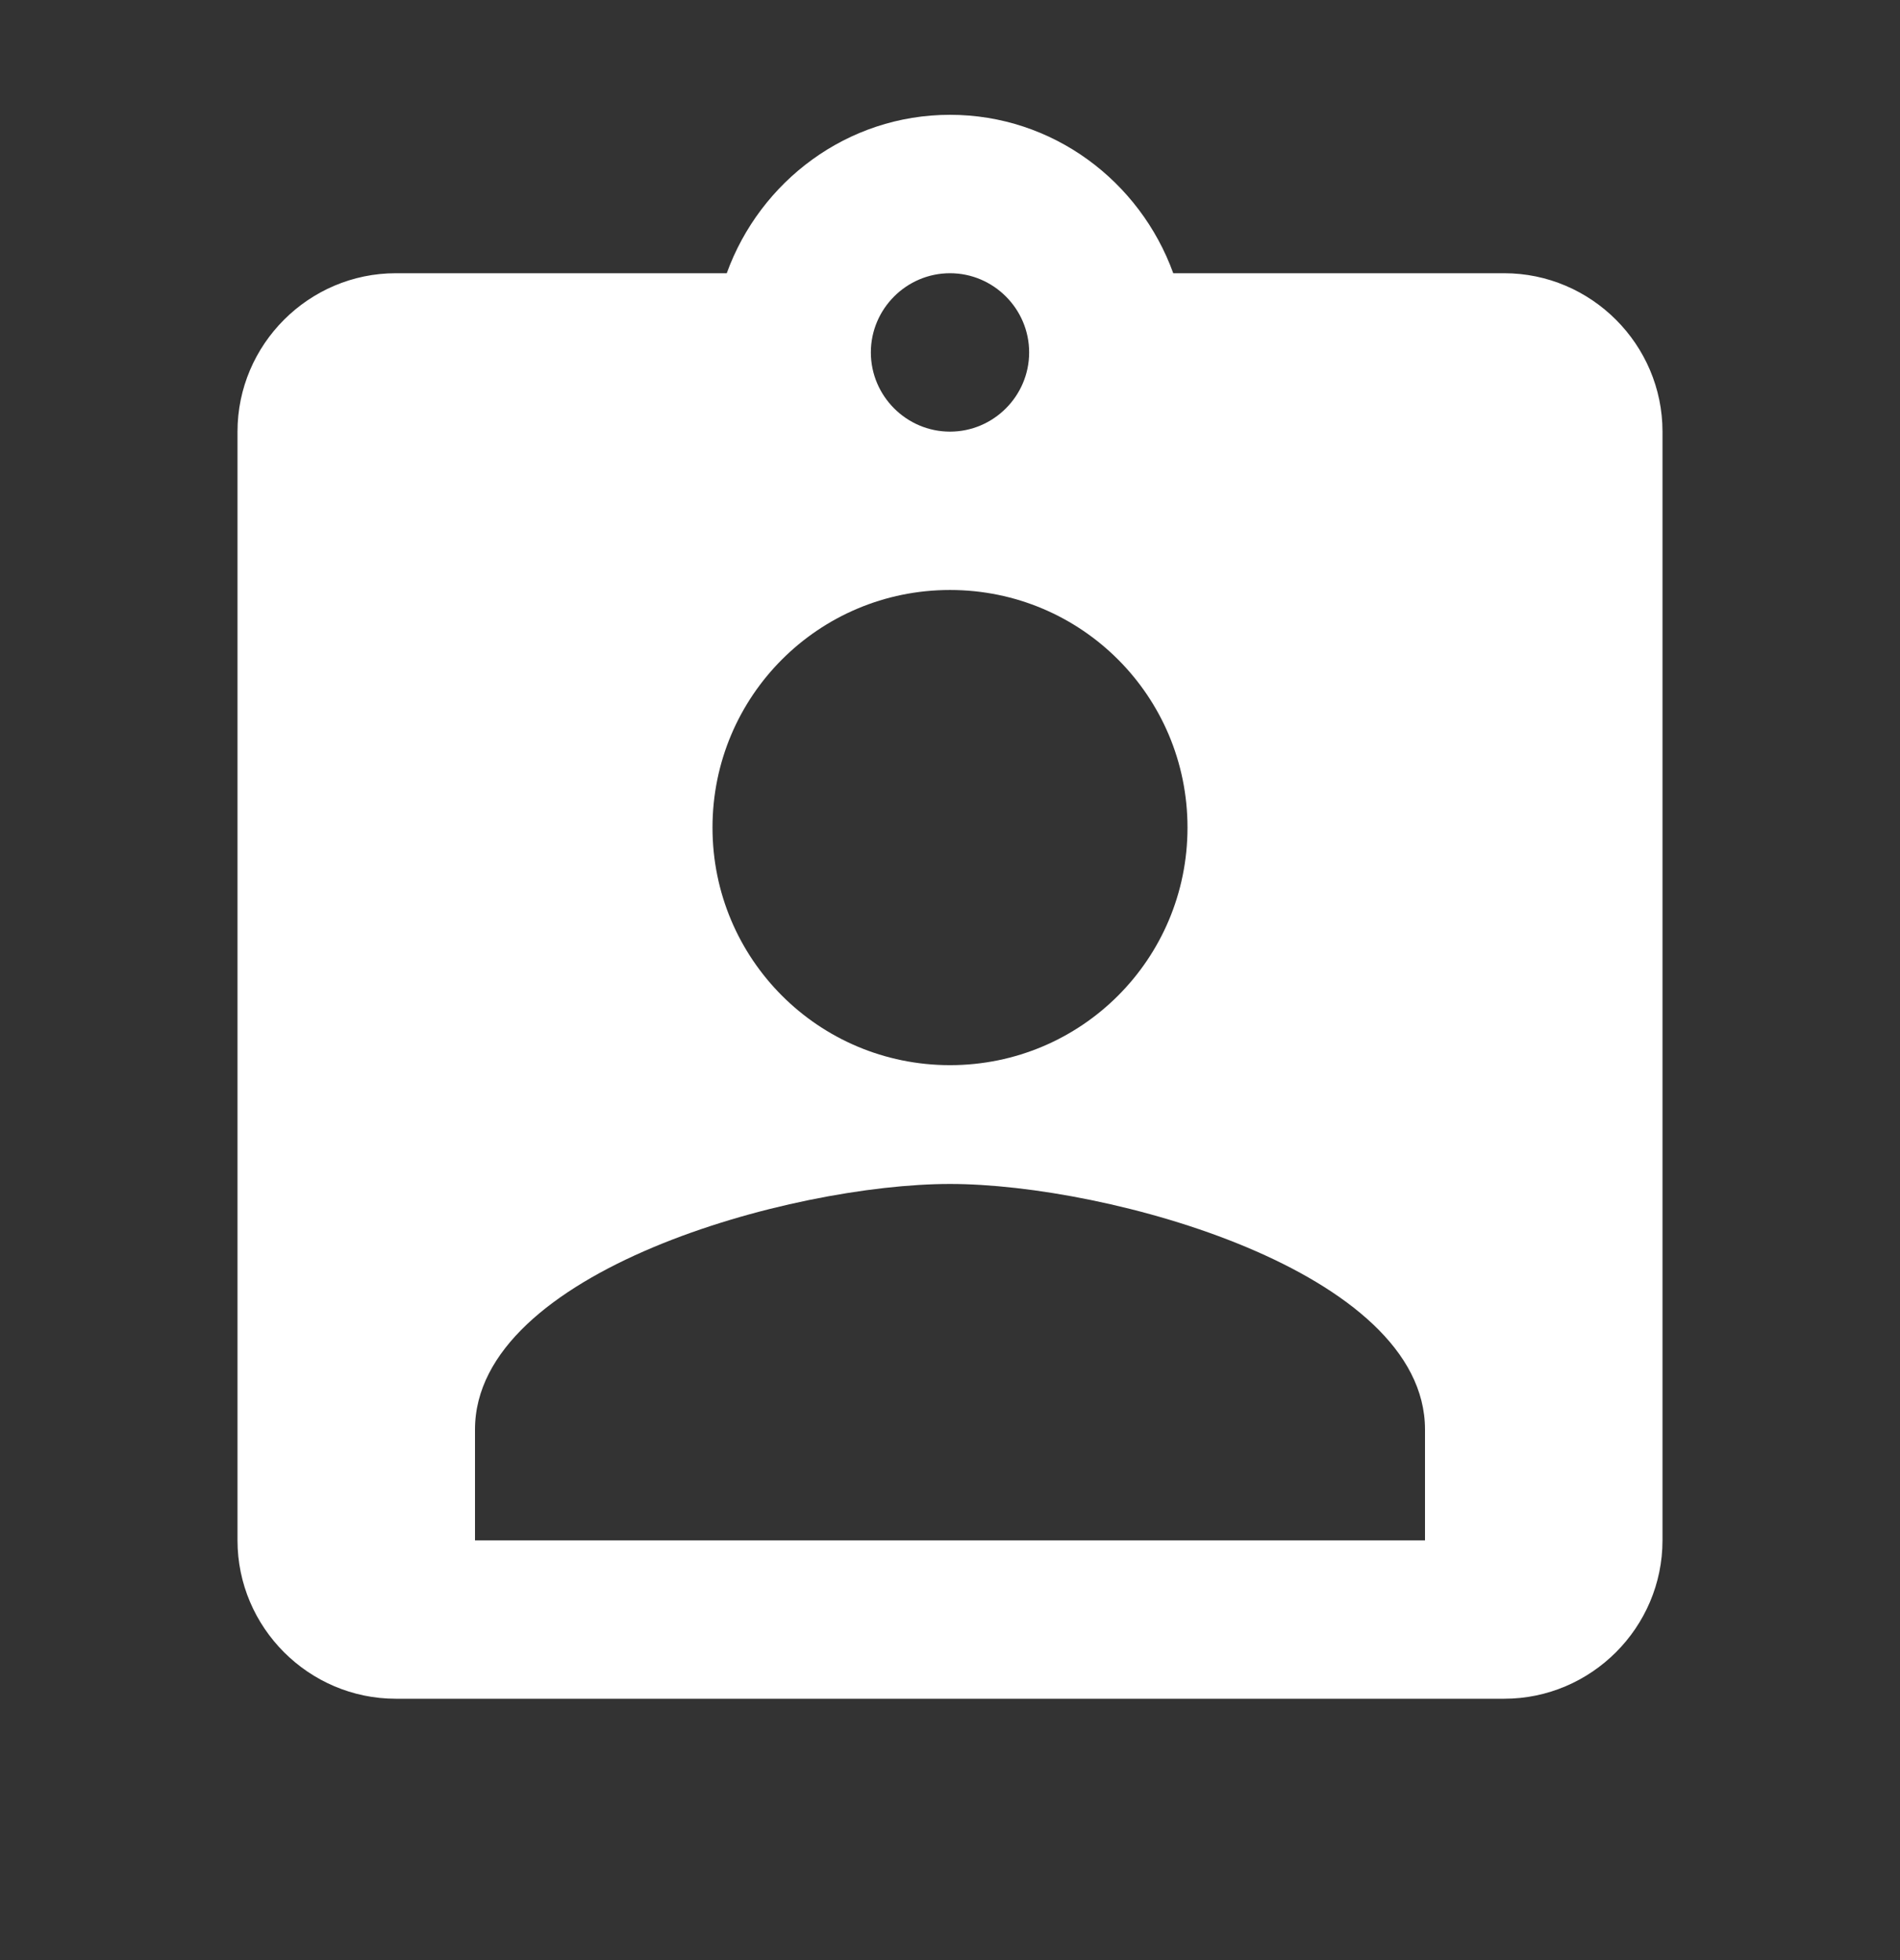 <svg width="32" height="33" viewBox="0 0 32 33" fill="none" xmlns="http://www.w3.org/2000/svg">
<rect x="0" y="0" width="32" height="33" fill="#333333" stroke="none"/>
<path d="M25.333 4.6H19.76C19.2 3.053 17.733 1.933 16 1.933C14.267 1.933 12.8 3.053 12.24 4.6H6.667C5.2 4.6 4 5.8 4 7.267V25.933C4 27.4 5.2 28.6 6.667 28.6H25.333C26.8 28.6 28 27.4 28 25.933V7.267C28 5.8 26.8 4.6 25.333 4.6ZM16 4.6C16.733 4.6 17.333 5.2 17.333 5.933C17.333 6.667 16.733 7.267 16 7.267C15.267 7.267 14.667 6.667 14.667 5.933C14.667 5.2 15.267 4.6 16 4.6ZM16 9.933C18.213 9.933 20 11.72 20 13.933C20 16.147 18.213 17.933 16 17.933C13.787 17.933 12 16.147 12 13.933C12 11.72 13.787 9.933 16 9.933ZM24 25.933H8V24.067C8 21.4 13.333 19.933 16 19.933C18.667 19.933 24 21.4 24 24.067V25.933Z" fill="white"/>
</svg>
